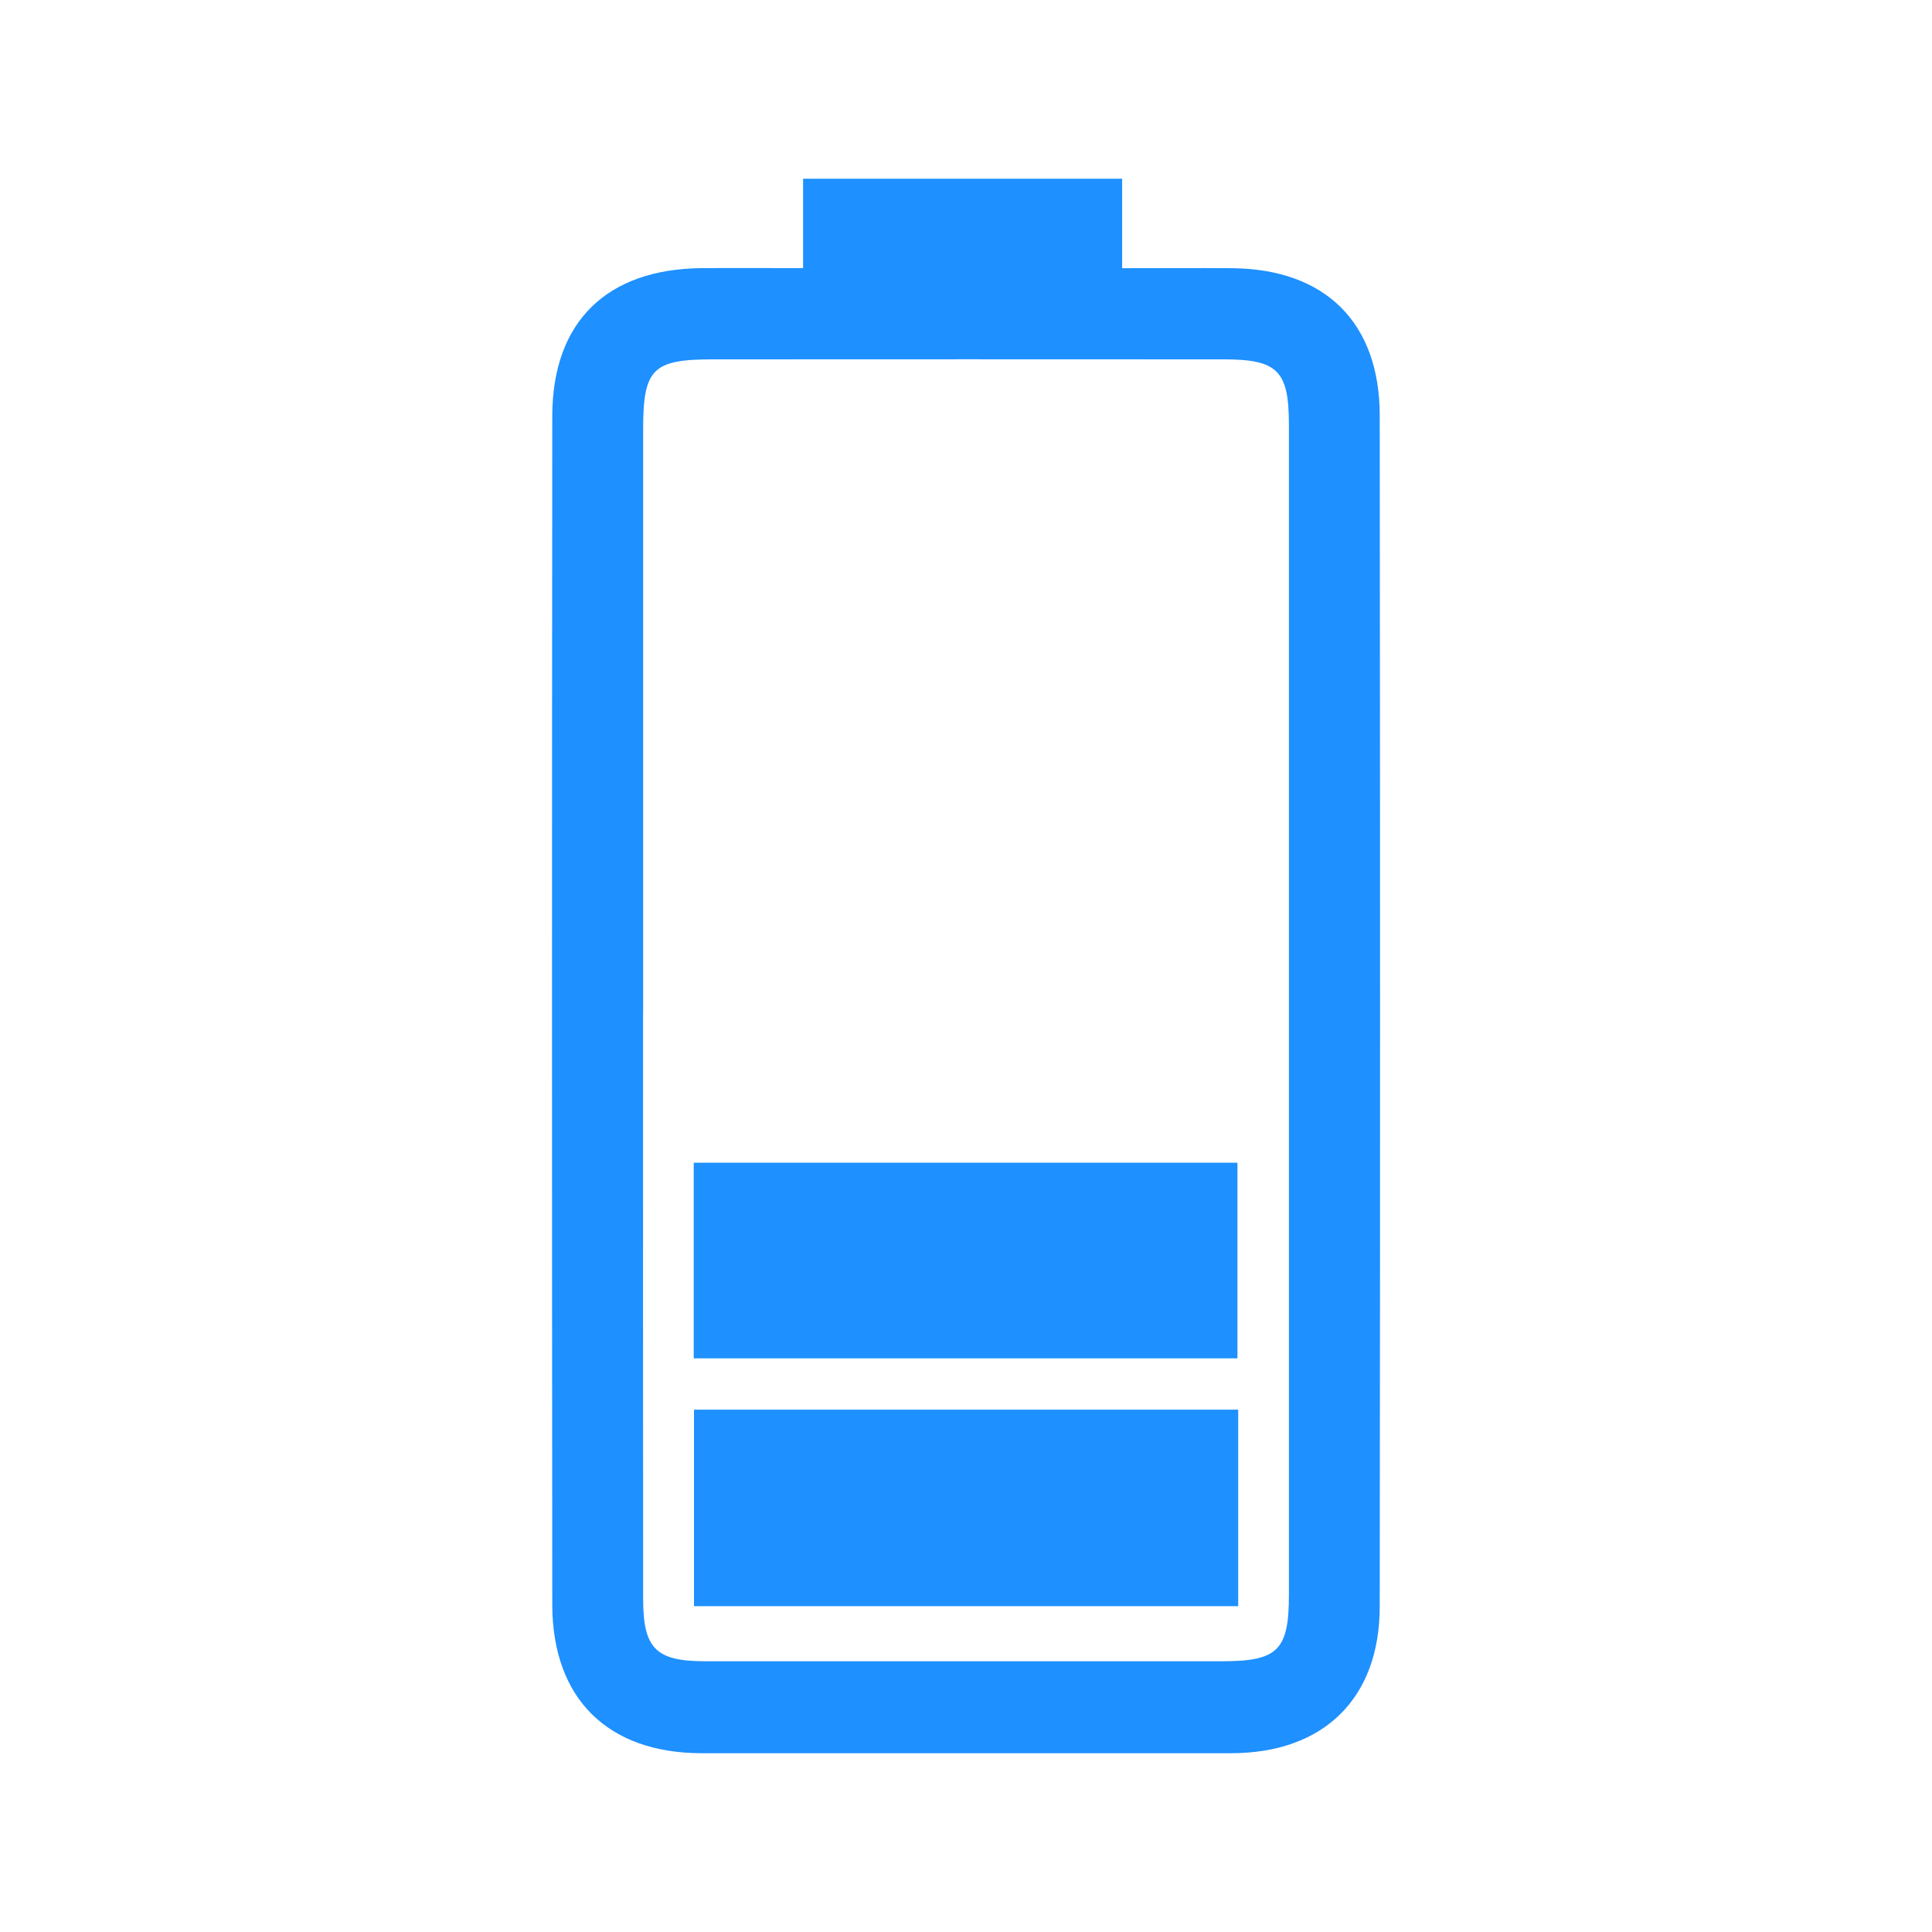 <svg width="28" height="28" viewBox="0 0 28 28" fill="none" xmlns="http://www.w3.org/2000/svg">
<g clip-path="url(#clip0_17243_37391)">
<path d="M11.639 3.887V2.59H16.263V3.887C16.829 3.887 17.345 3.883 17.86 3.887C19.206 3.9 19.995 4.675 19.996 6.02C20.002 11.775 20.003 17.53 19.996 23.285C19.995 24.618 19.181 25.407 17.844 25.409C15.286 25.41 12.728 25.41 10.17 25.409C8.809 25.408 8.005 24.619 8.004 23.253C7.999 17.513 7.999 11.772 8.004 6.032C8.005 4.663 8.793 3.897 10.174 3.886C10.646 3.883 11.118 3.886 11.639 3.886V3.887ZM9.32 14.655C9.32 17.496 9.318 20.337 9.321 23.177C9.321 23.892 9.508 24.076 10.216 24.076C12.716 24.077 15.214 24.076 17.713 24.076C18.518 24.076 18.68 23.918 18.68 23.113C18.68 17.461 18.68 11.81 18.68 6.157C18.68 5.372 18.516 5.209 17.739 5.208C15.27 5.206 12.8 5.207 10.332 5.208C9.458 5.208 9.321 5.345 9.321 6.221C9.32 9.032 9.321 11.844 9.321 14.654L9.32 14.655Z" fill="#1E90FF"/>
<path d="M17.945 20.43V23.278H10.058V20.43H17.945Z" fill="#1E90FF"/>
<path d="M10.054 19.686V16.851H17.934V19.686H10.054Z" fill="#1E90FF"/>
</g>
<defs>
<clipPath id="clip0_17243_37391">
<rect width="12" height="22.82" fill="white" transform="translate(8 2.59)"/>
</clipPath>
</defs>
</svg>
